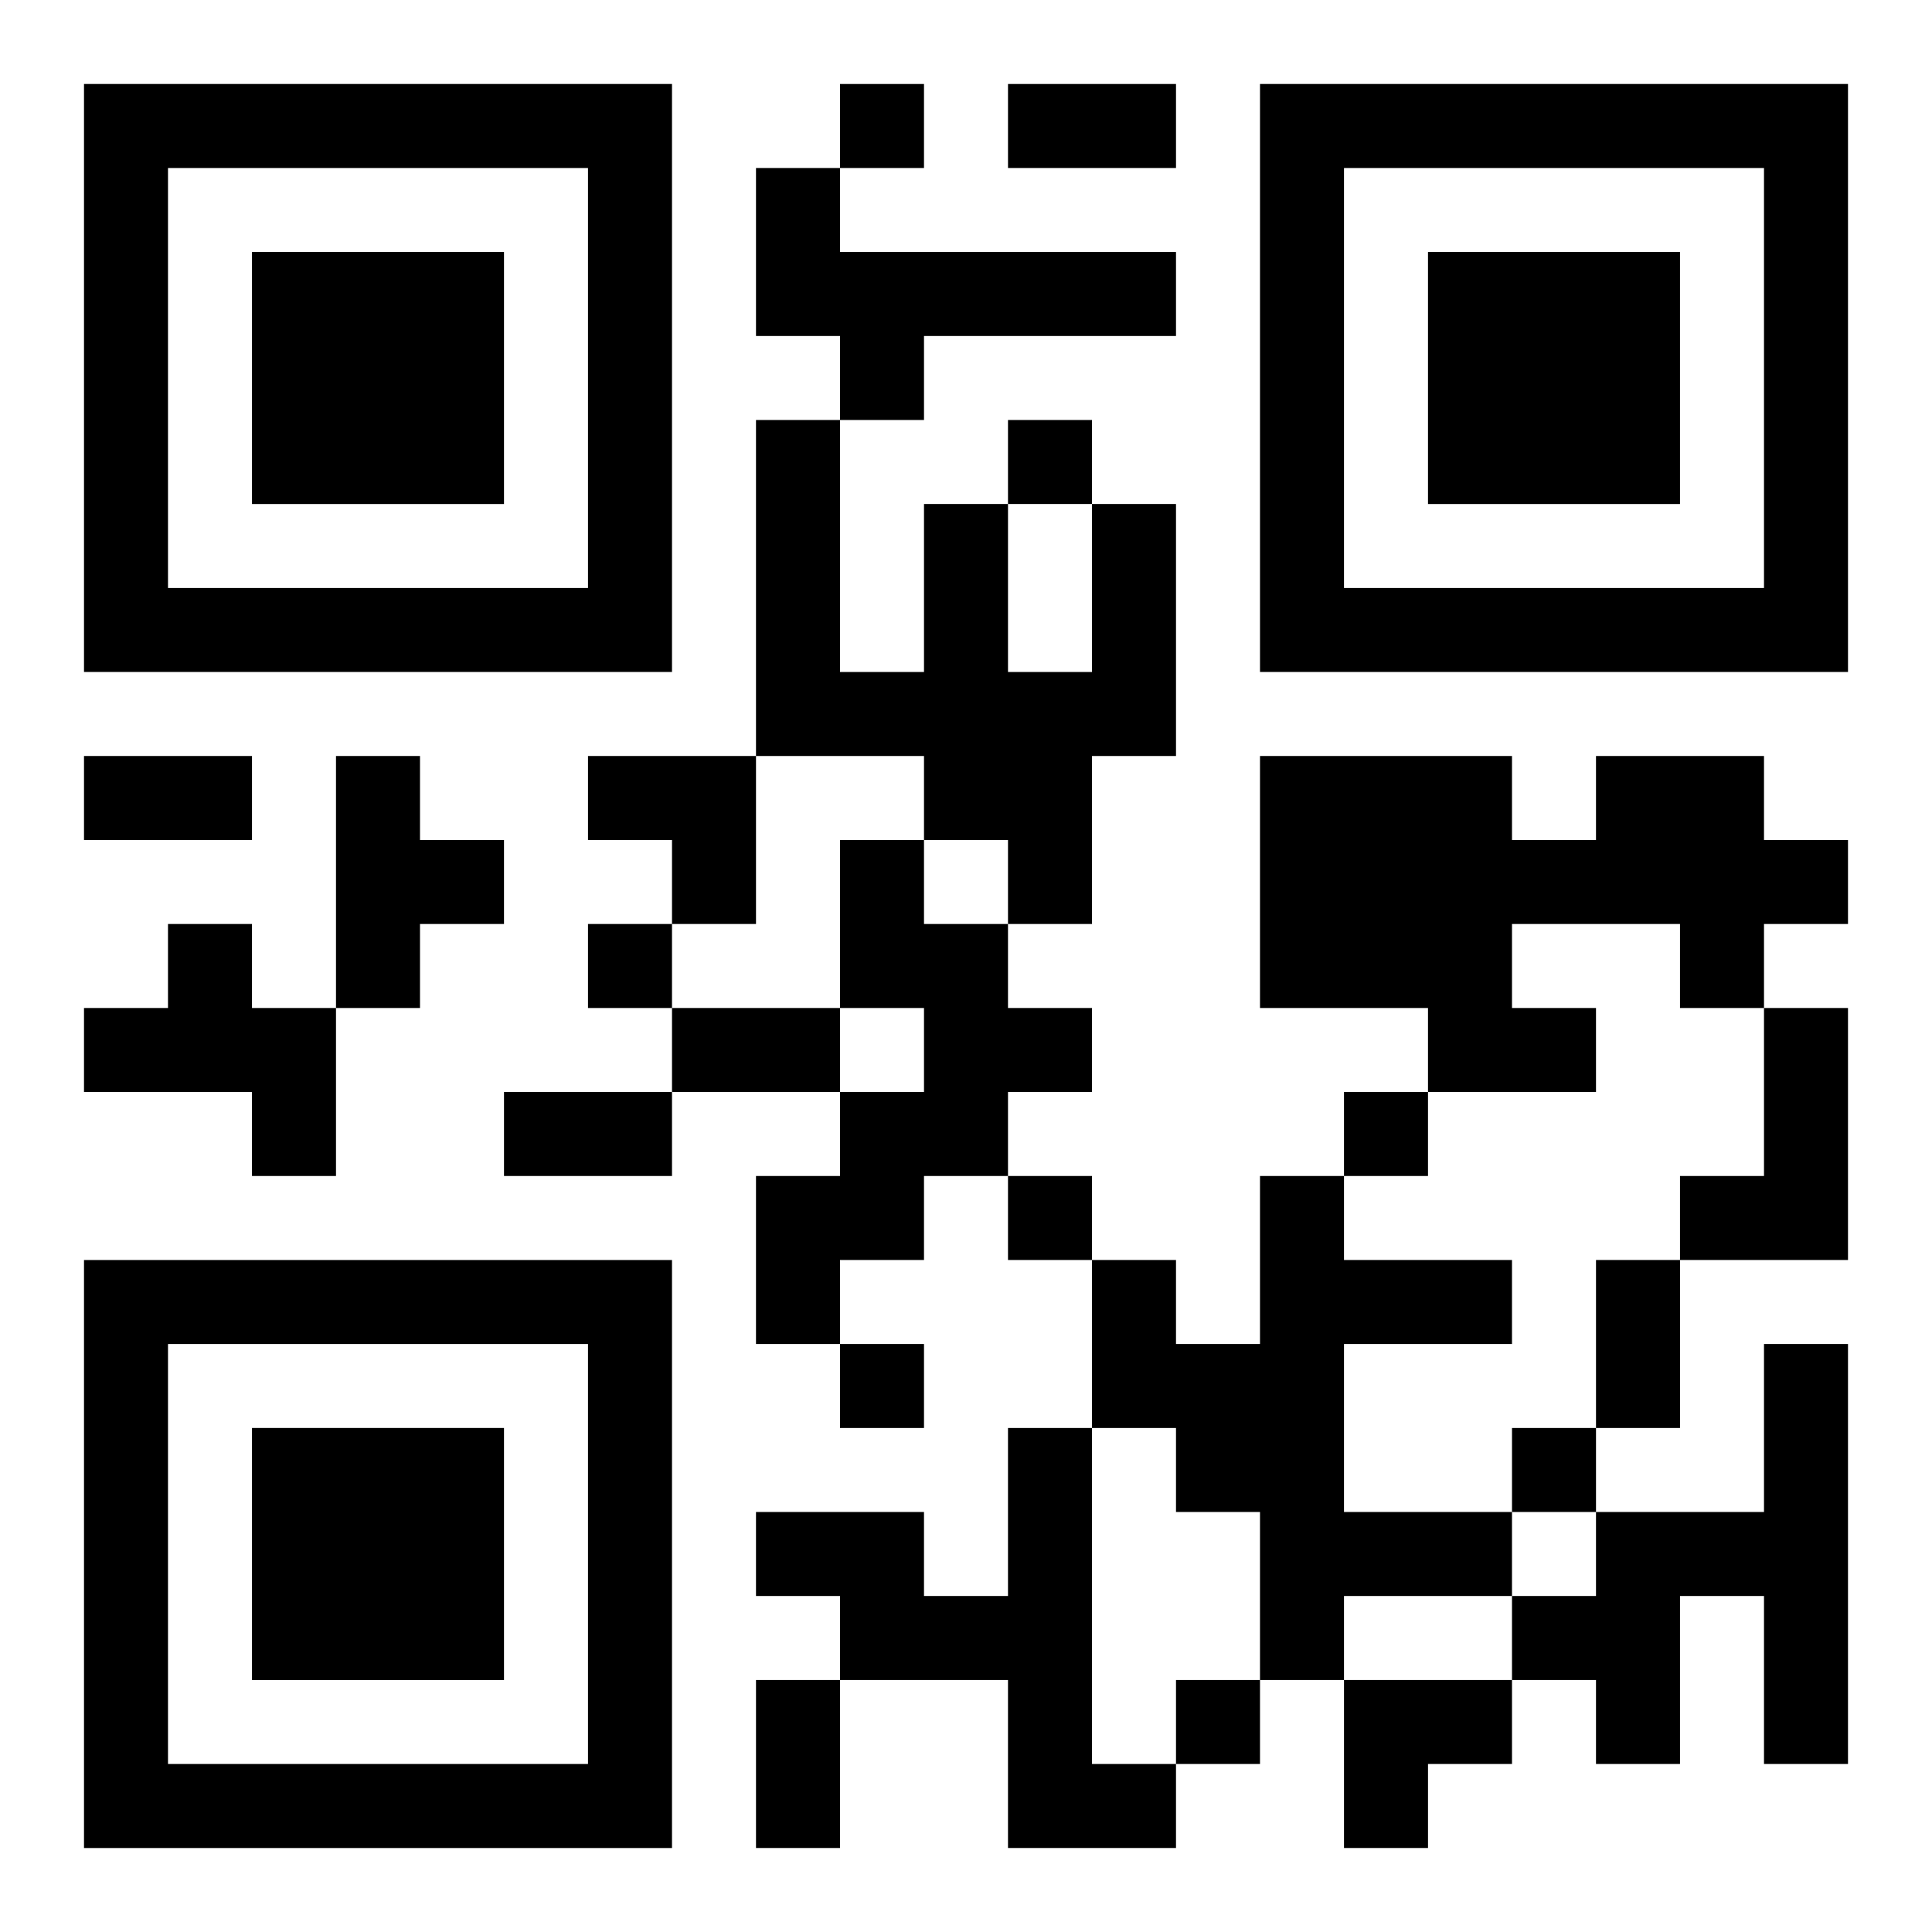 <?xml version="1.0" encoding="UTF-8"?>
<svg width="250" height="250" baseProfile="full" version="1.1" viewBox="-1 -1 23 23" xmlns="http://www.w3.org/2000/svg" xmlns:xlink="http://www.w3.org/1999/xlink"><symbol id="a"><path d="m0 7v7h7v-7h-7zm1 1h5v5h-5v-5zm1 1v3h3v-3h-3z"/></symbol><use y="-7" xlink:href="#a"/><use y="7" xlink:href="#a"/><use x="14" y="-7" xlink:href="#a"/><path d="m8 1h1v1h4v1h-3v1h-1v-1h-1v-2m4 4h1v3h-1v2h-1v-1h-1v-1h-2v-4h1v3h1v-2h1v2h1v-2m-9 3h1v1h1v1h-1v1h-1v-3m15 0h2v1h1v1h-1v1h-1v-1h-2v1h1v1h-2v-1h-2v-3h3v1h1v-1m-9 1h1v1h1v1h1v1h-1v1h-1v1h-1v1h-1v-2h1v-1h1v-1h-1v-2m-8 1h1v1h1v2h-1v-1h-2v-1h1v-1m19 1h1v3h-2v-1h1v-2m-6 2h1v1h2v1h-2v2h2v1h-2v1h-1v-2h-1v-1h-1v-2h1v1h1v-2m6 2h1v5h-1v-2h-1v2h-1v-1h-1v-1h1v-1h2v-2m-9 1h1v4h1v1h-2v-2h-2v-1h-1v-1h2v1h1v-2m-2-16v1h1v-1h-1m2 4v1h1v-1h-1m-5 6v1h1v-1h-1m9 2v1h1v-1h-1m-4 1v1h1v-1h-1m-2 2v1h1v-1h-1m8 1v1h1v-1h-1m-4 3v1h1v-1h-1m-2-19h2v1h-2v-1m-11 8h2v1h-2v-1m7 3h2v1h-2v-1m-2 1h2v1h-2v-1m13 2h1v2h-1v-2m-10 5h1v2h-1v-2m-2-11h2v2h-1v-1h-1zm9 11h2v1h-1v1h-1z"/></svg>
